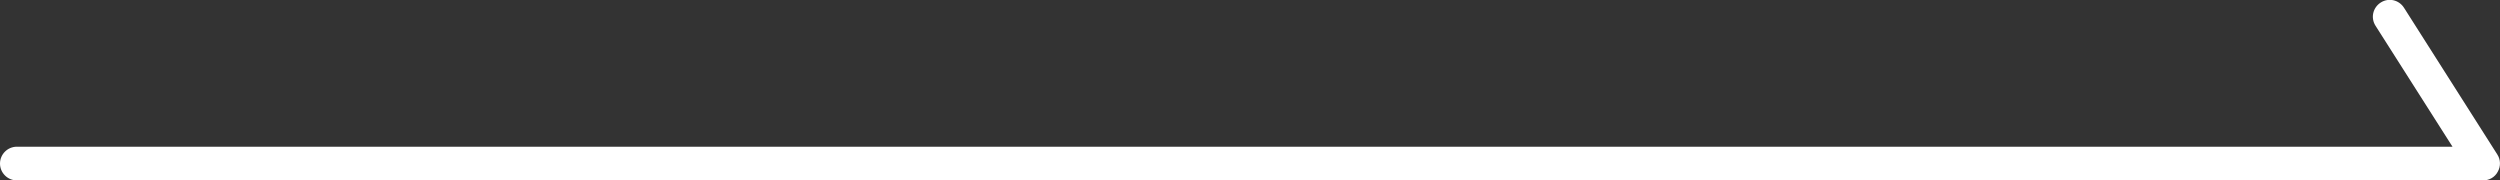 <?xml version="1.0" encoding="utf-8"?>
<!-- Generator: Adobe Illustrator 25.2.1, SVG Export Plug-In . SVG Version: 6.00 Build 0)  -->
<svg version="1.1" id="レイヤー_1" xmlns="http://www.w3.org/2000/svg" xmlns:xlink="http://www.w3.org/1999/xlink" x="0px"
	 y="0px" viewBox="0 0 148.42 10.71" style="enable-background:new 0 0 148.42 10.71;" xml:space="preserve">
<rect x="0" y="0" width="148.42" height="10.71" fill="#333333" stroke="none"/>
<style type="text/css">
	.st0{fill:#FFFFFF;}
</style>
<path class="st0" d="M147.42,10.71H1c-0.55,0-1-0.45-1-1s0.45-1,1-1h144.6l-4.57-7.18c-0.3-0.47-0.16-1.08,0.31-1.38
	c0.47-0.3,1.08-0.16,1.38,0.31l5.54,8.71c0.2,0.31,0.21,0.7,0.03,1.02C148.12,10.52,147.78,10.71,147.42,10.71z"/>
</svg>
